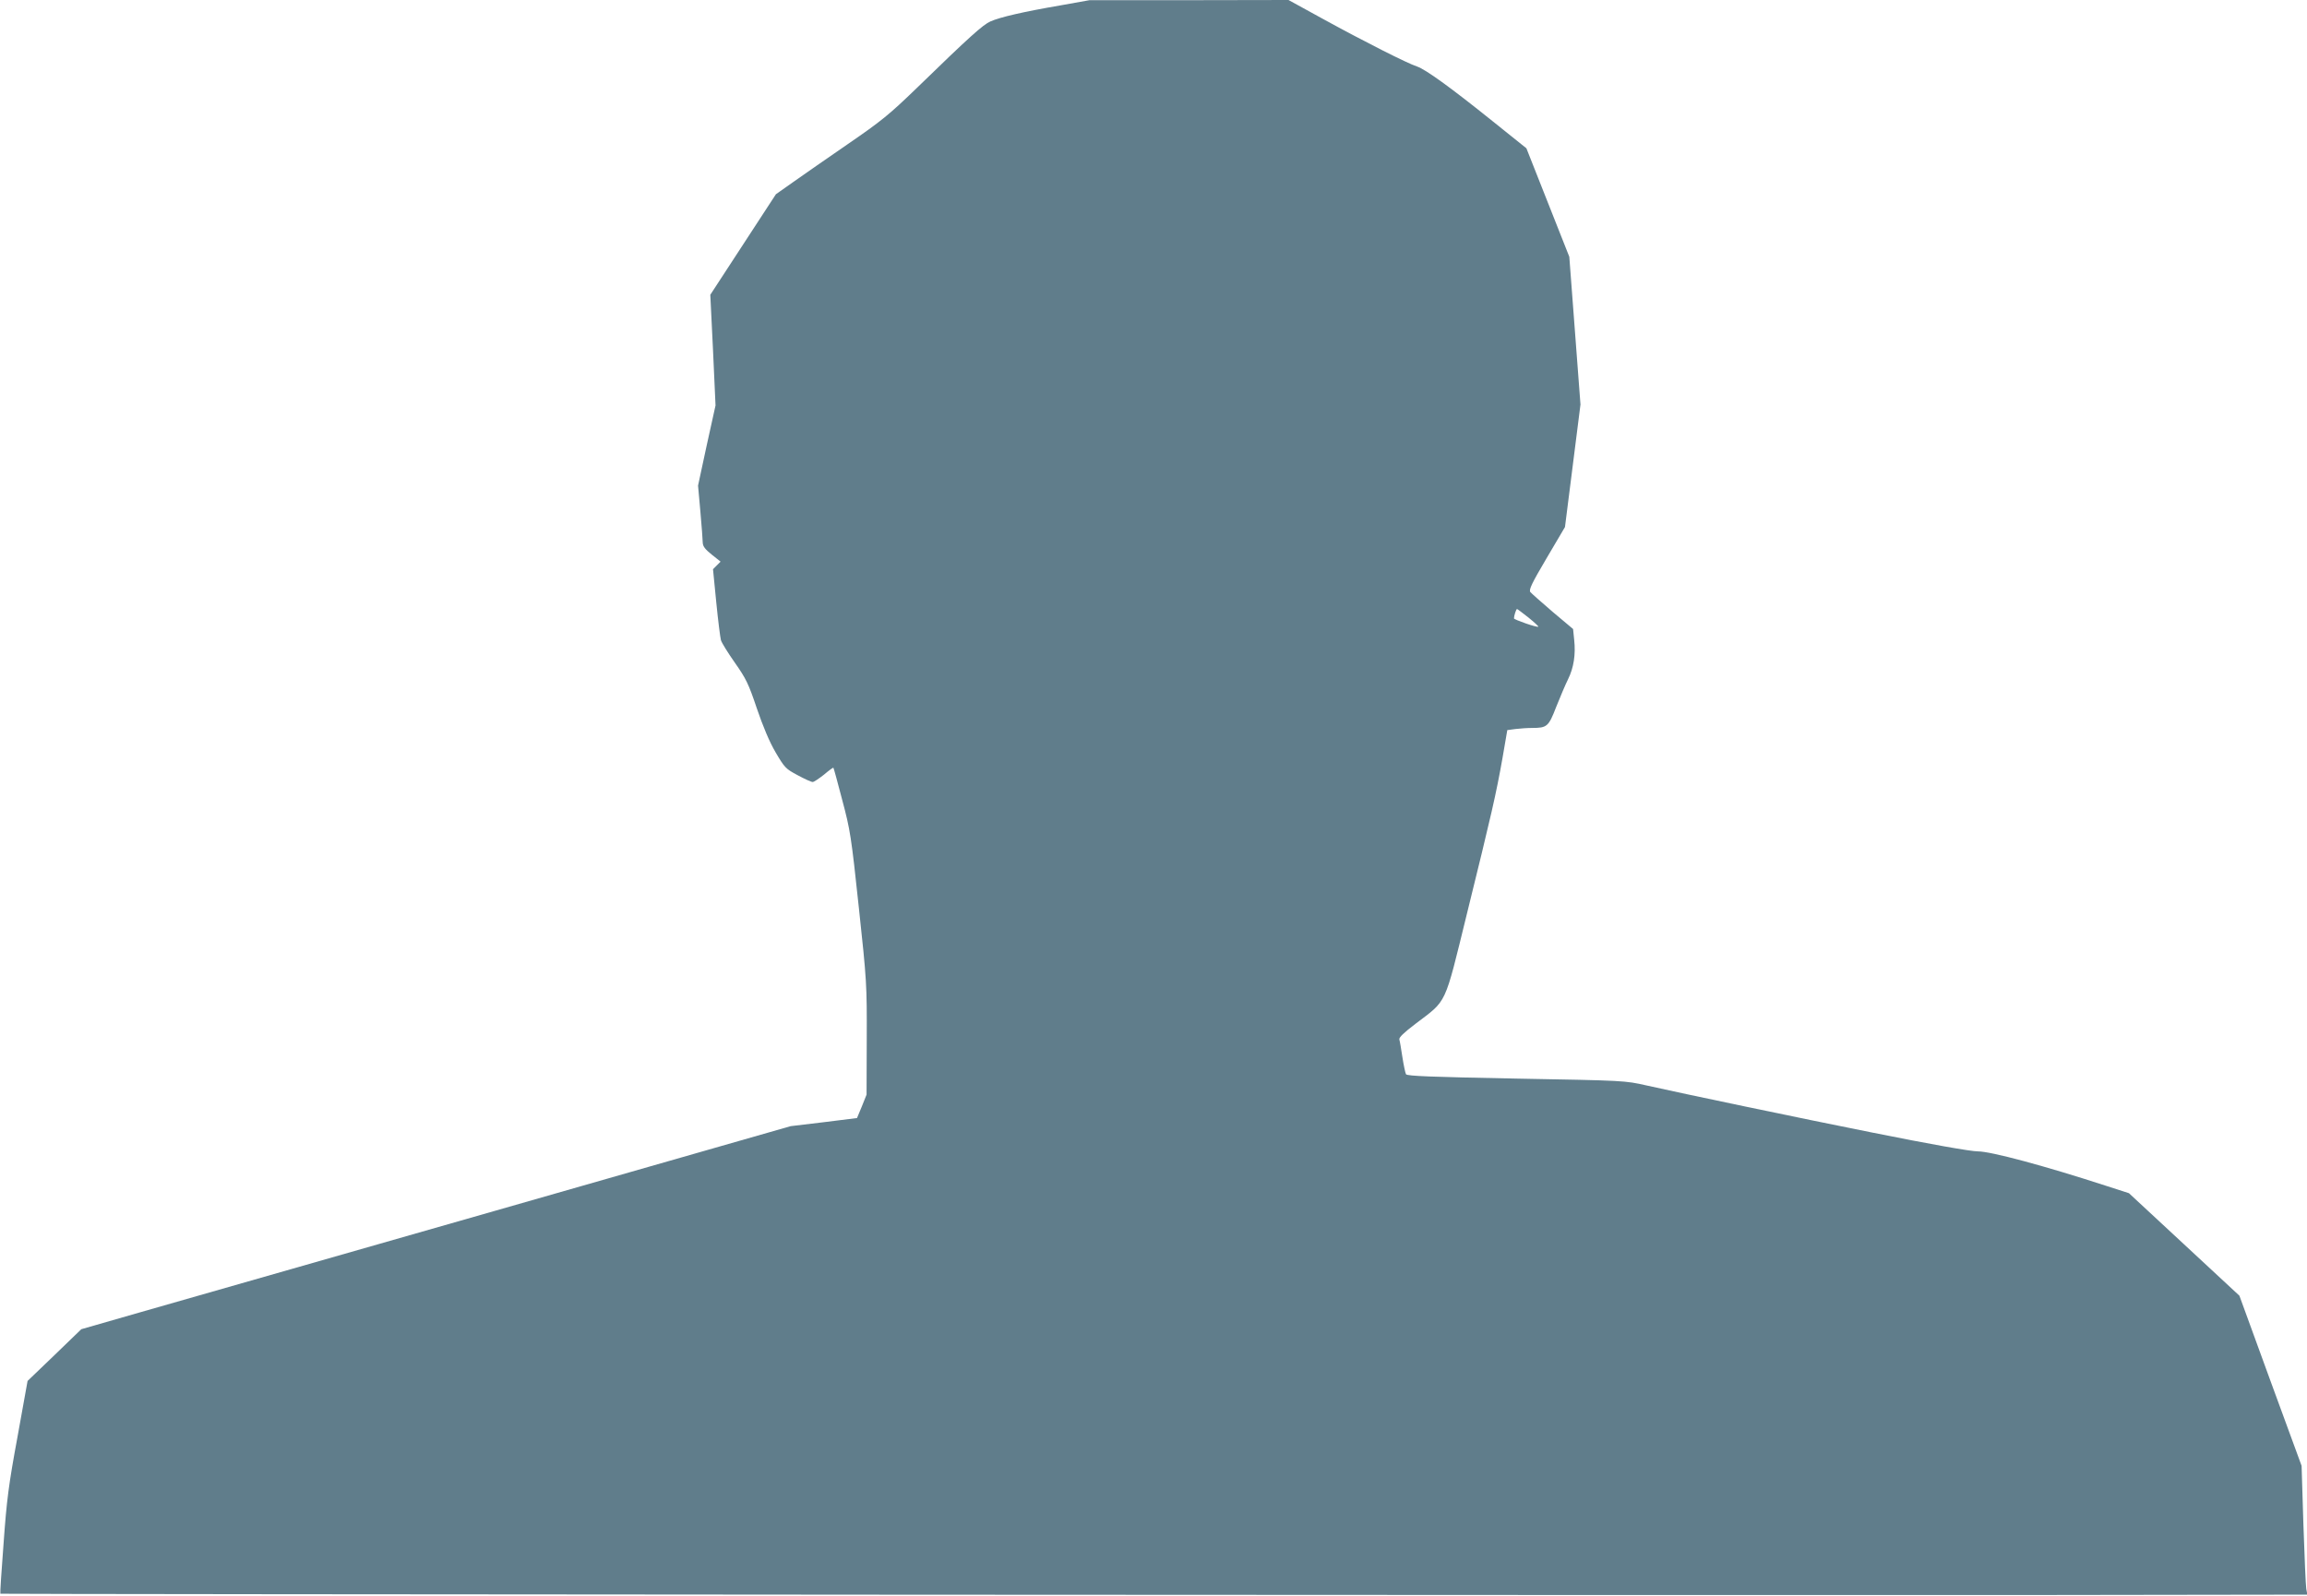 <?xml version="1.0" standalone="no"?>
<!DOCTYPE svg PUBLIC "-//W3C//DTD SVG 20010904//EN"
 "http://www.w3.org/TR/2001/REC-SVG-20010904/DTD/svg10.dtd">
<svg version="1.0" xmlns="http://www.w3.org/2000/svg"
 width="1280pt" height="886pt" viewBox="0 0 1280 886"
 preserveAspectRatio="xMidYMid meet">
<g transform="translate(0,886) scale(0.1,-0.1)"
fill="#607d8b" stroke="none">
<path d="M5883 8830 c-204 -35 -334 -65 -388 -89 -42 -19 -114 -83 -410 -371
-150 -145 -195 -182 -380 -309 -116 -80 -253 -175 -305 -212 l-95 -67 -182
-279 -182 -279 15 -307 14 -307 -49 -222 -48 -223 13 -145 c7 -80 13 -157 13
-172 1 -21 14 -37 50 -66 l49 -39 -21 -21 -21 -21 18 -183 c10 -101 22 -196
26 -211 5 -16 40 -72 78 -126 61 -87 75 -115 121 -252 34 -100 70 -186 104
-244 50 -85 56 -92 122 -127 39 -21 76 -38 84 -38 7 0 35 19 63 41 27 23 50
40 52 38 2 -2 24 -83 49 -179 44 -165 50 -200 92 -596 44 -408 45 -430 44
-730 l-1 -309 -26 -65 -27 -65 -184 -23 -184 -22 -1641 -470 c-903 -258 -1788
-511 -1968 -563 l-327 -94 -149 -144 -149 -143 -56 -311 c-49 -265 -60 -350
-77 -589 -12 -153 -20 -280 -18 -281 4 -3 9538 -9 11387 -7 l1413 2 -6 32 c-3
18 -10 179 -16 358 l-10 325 -173 472 -172 472 -307 285 -306 284 -124 40
c-344 112 -642 192 -714 192 -40 0 -266 40 -589 105 -391 78 -1055 217 -1250
261 -120 27 -120 27 -723 38 -472 9 -604 14 -611 24 -4 7 -13 50 -20 95 -7 45
-14 89 -17 98 -3 11 25 38 91 88 176 134 157 93 284 610 137 555 162 665 197
862 l27 157 45 6 c25 3 66 6 93 6 82 0 91 7 133 116 22 55 51 124 66 154 32
65 43 138 34 220 l-6 59 -113 95 c-62 53 -118 103 -124 110 -10 12 8 49 90
188 l102 173 43 340 43 340 -31 410 -31 410 -119 301 -119 301 -187 150 c-239
192 -373 288 -420 304 -53 17 -294 139 -520 263 l-193 106 -552 -1 -552 0
-162 -29z m2597 -3397 c32 -26 57 -49 55 -51 -6 -6 -135 39 -135 46 0 14 12
52 17 52 2 0 30 -21 63 -47z"/>
</g>
</svg>
